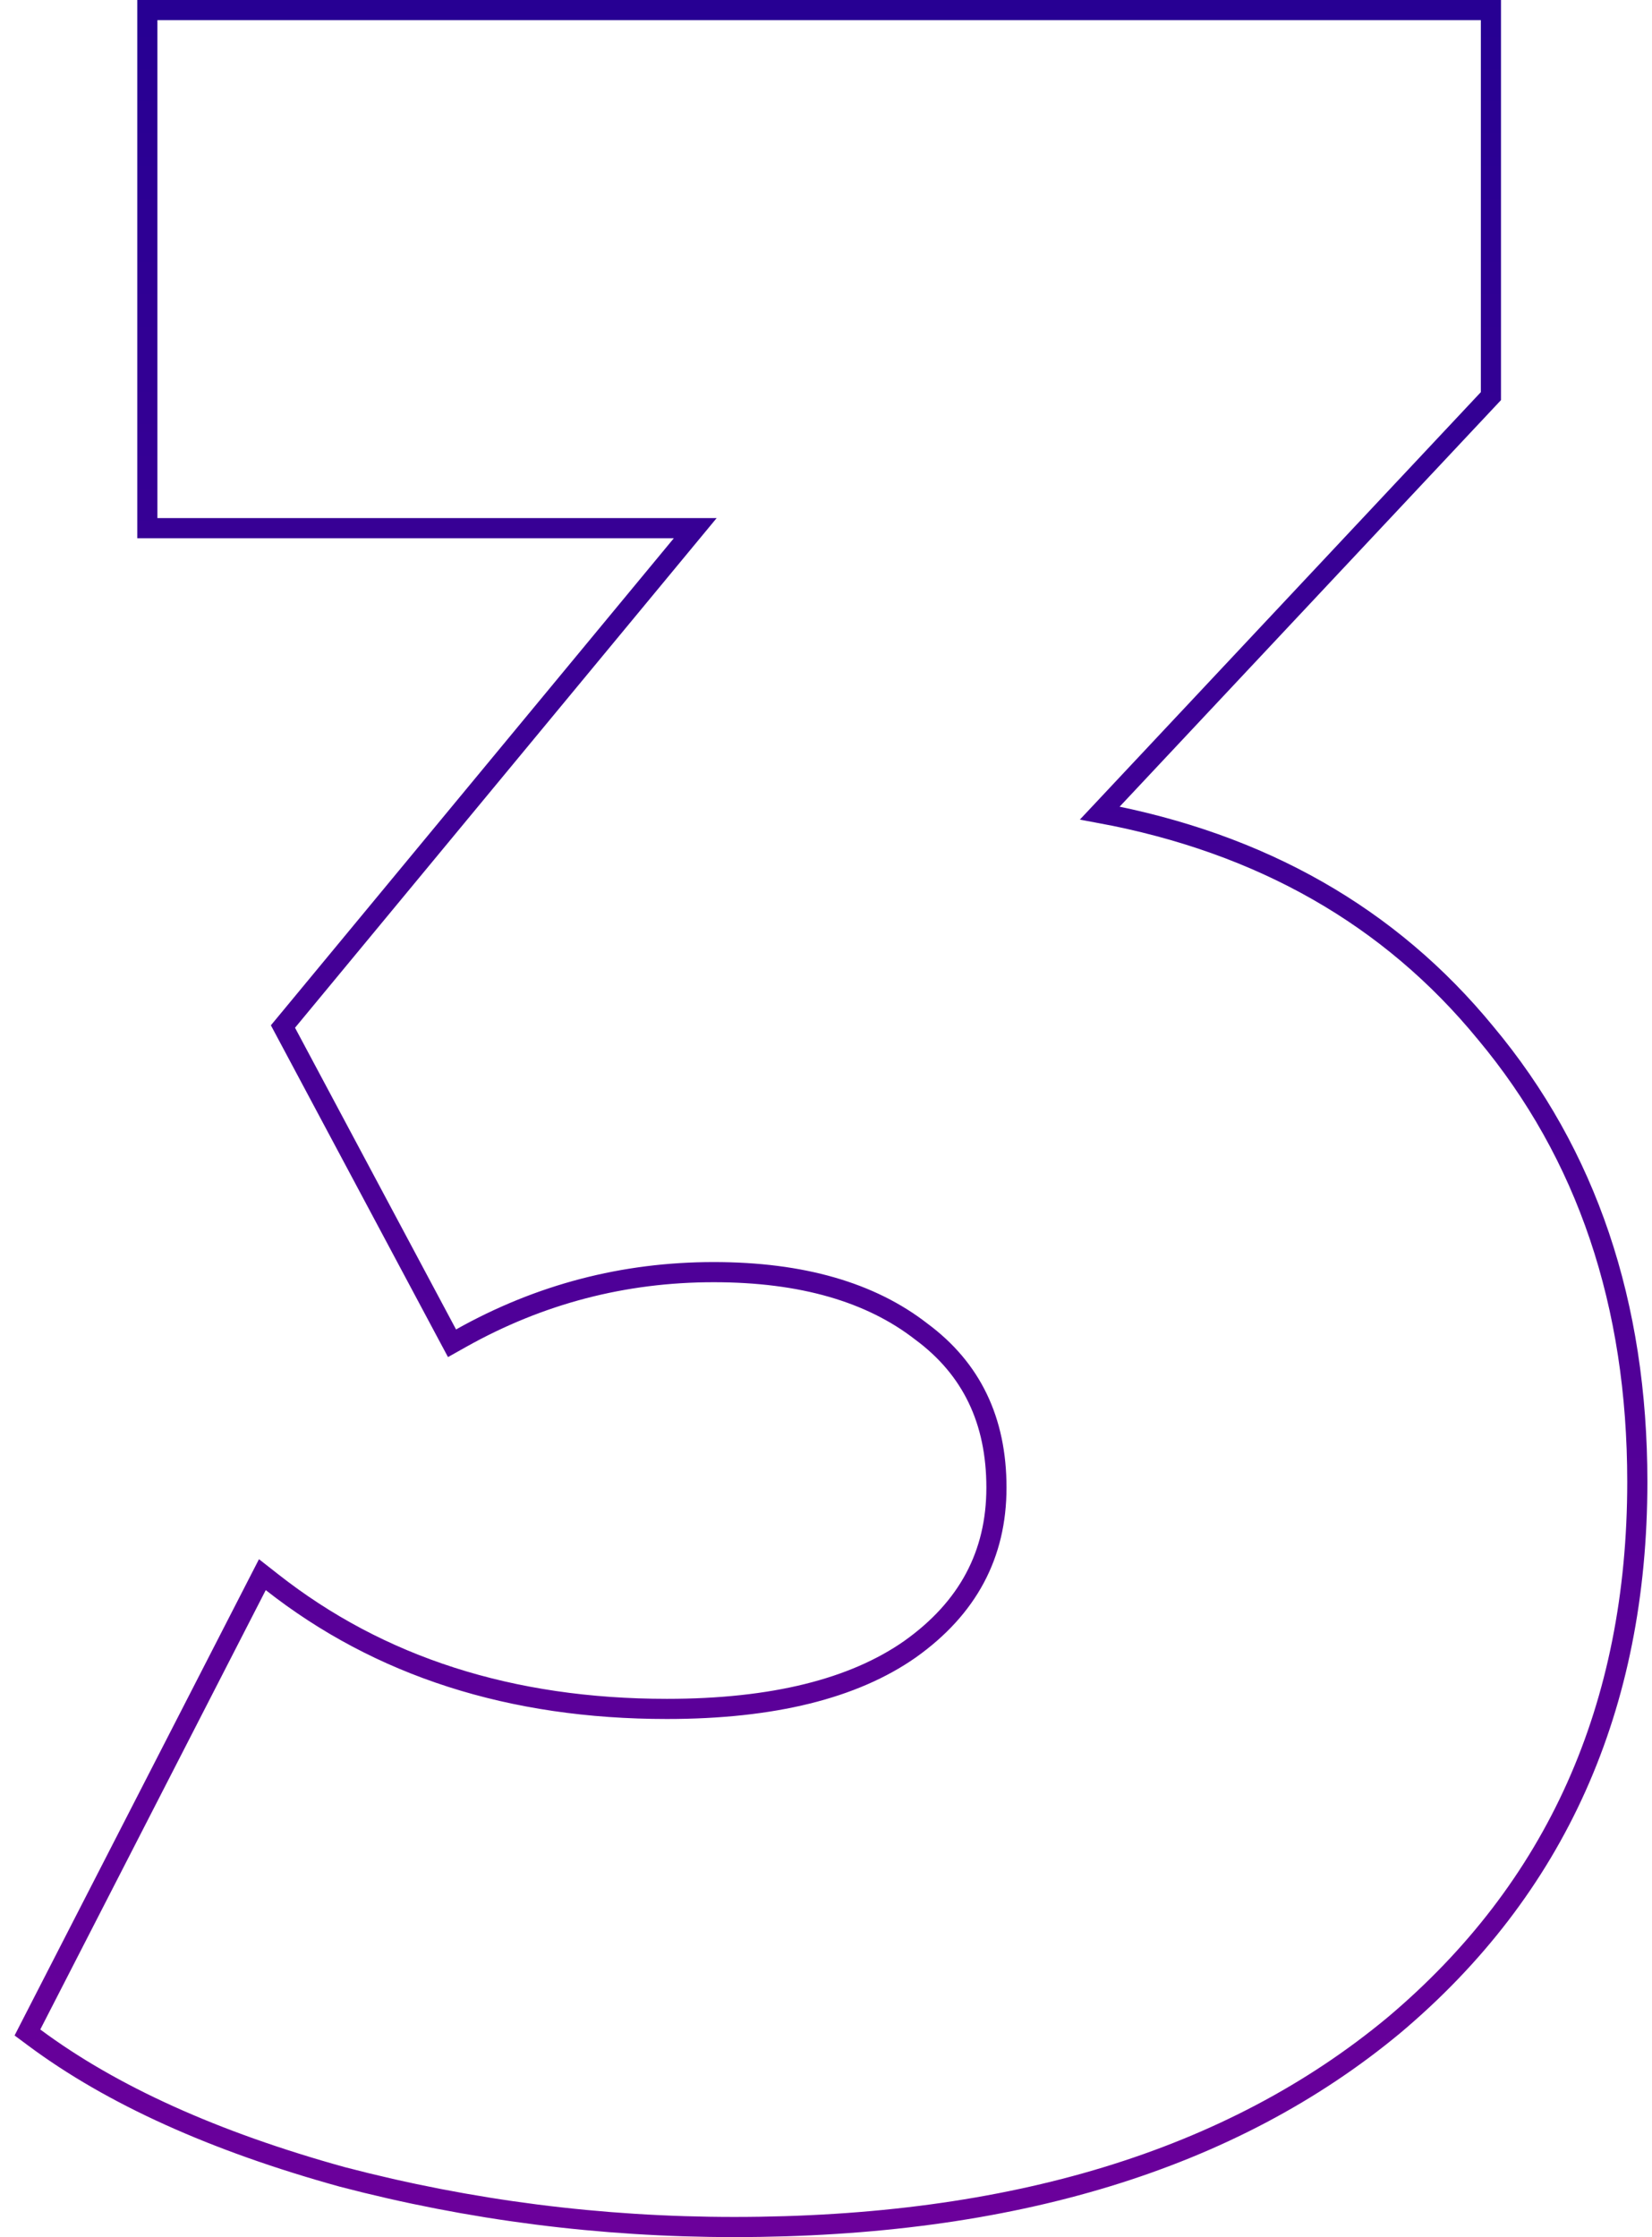<?xml version="1.0" encoding="UTF-8"?> <svg xmlns="http://www.w3.org/2000/svg" width="82" height="111" viewBox="0 0 82 111" fill="none"> <path d="M34.509 26.207L14.259 50.676L14.045 50.934L14.203 51.23L22.196 66.2L22.437 66.65L22.882 66.4C26.78 64.213 30.959 63.121 35.427 63.121C39.81 63.121 43.227 64.122 45.729 66.068L45.729 66.068L45.738 66.075C48.217 67.911 49.46 70.469 49.46 73.812C49.46 77.127 48.046 79.789 45.167 81.833C42.377 83.785 38.375 84.793 33.101 84.793C25.349 84.793 18.825 82.69 13.5 78.505L13.023 78.131L12.746 78.67L1.555 100.47L1.362 100.847L1.702 101.1C5.545 103.958 10.645 106.257 16.981 108.011L16.988 108.013C23.328 109.671 29.813 110.5 36.444 110.5C50.184 110.5 61.112 107.186 69.172 100.502L69.175 100.5C77.241 93.713 81.271 84.704 81.271 73.521C81.271 64.701 78.769 57.269 73.744 51.257C68.994 45.464 62.599 41.829 54.592 40.342L73.869 19.799L74.004 19.655V19.457V1V0.5H73.504H7.813H7.313V1V25.707V26.207H7.813H34.509Z" stroke="url(#paint0_linear)"></path> <defs> <linearGradient id="paint0_linear" x1="41.385" y1="1" x2="41.385" y2="110" gradientUnits="userSpaceOnUse"> <stop stop-color="#270093"></stop> <stop offset="1" stop-color="#6B009B"></stop> </linearGradient> </defs> </svg> 